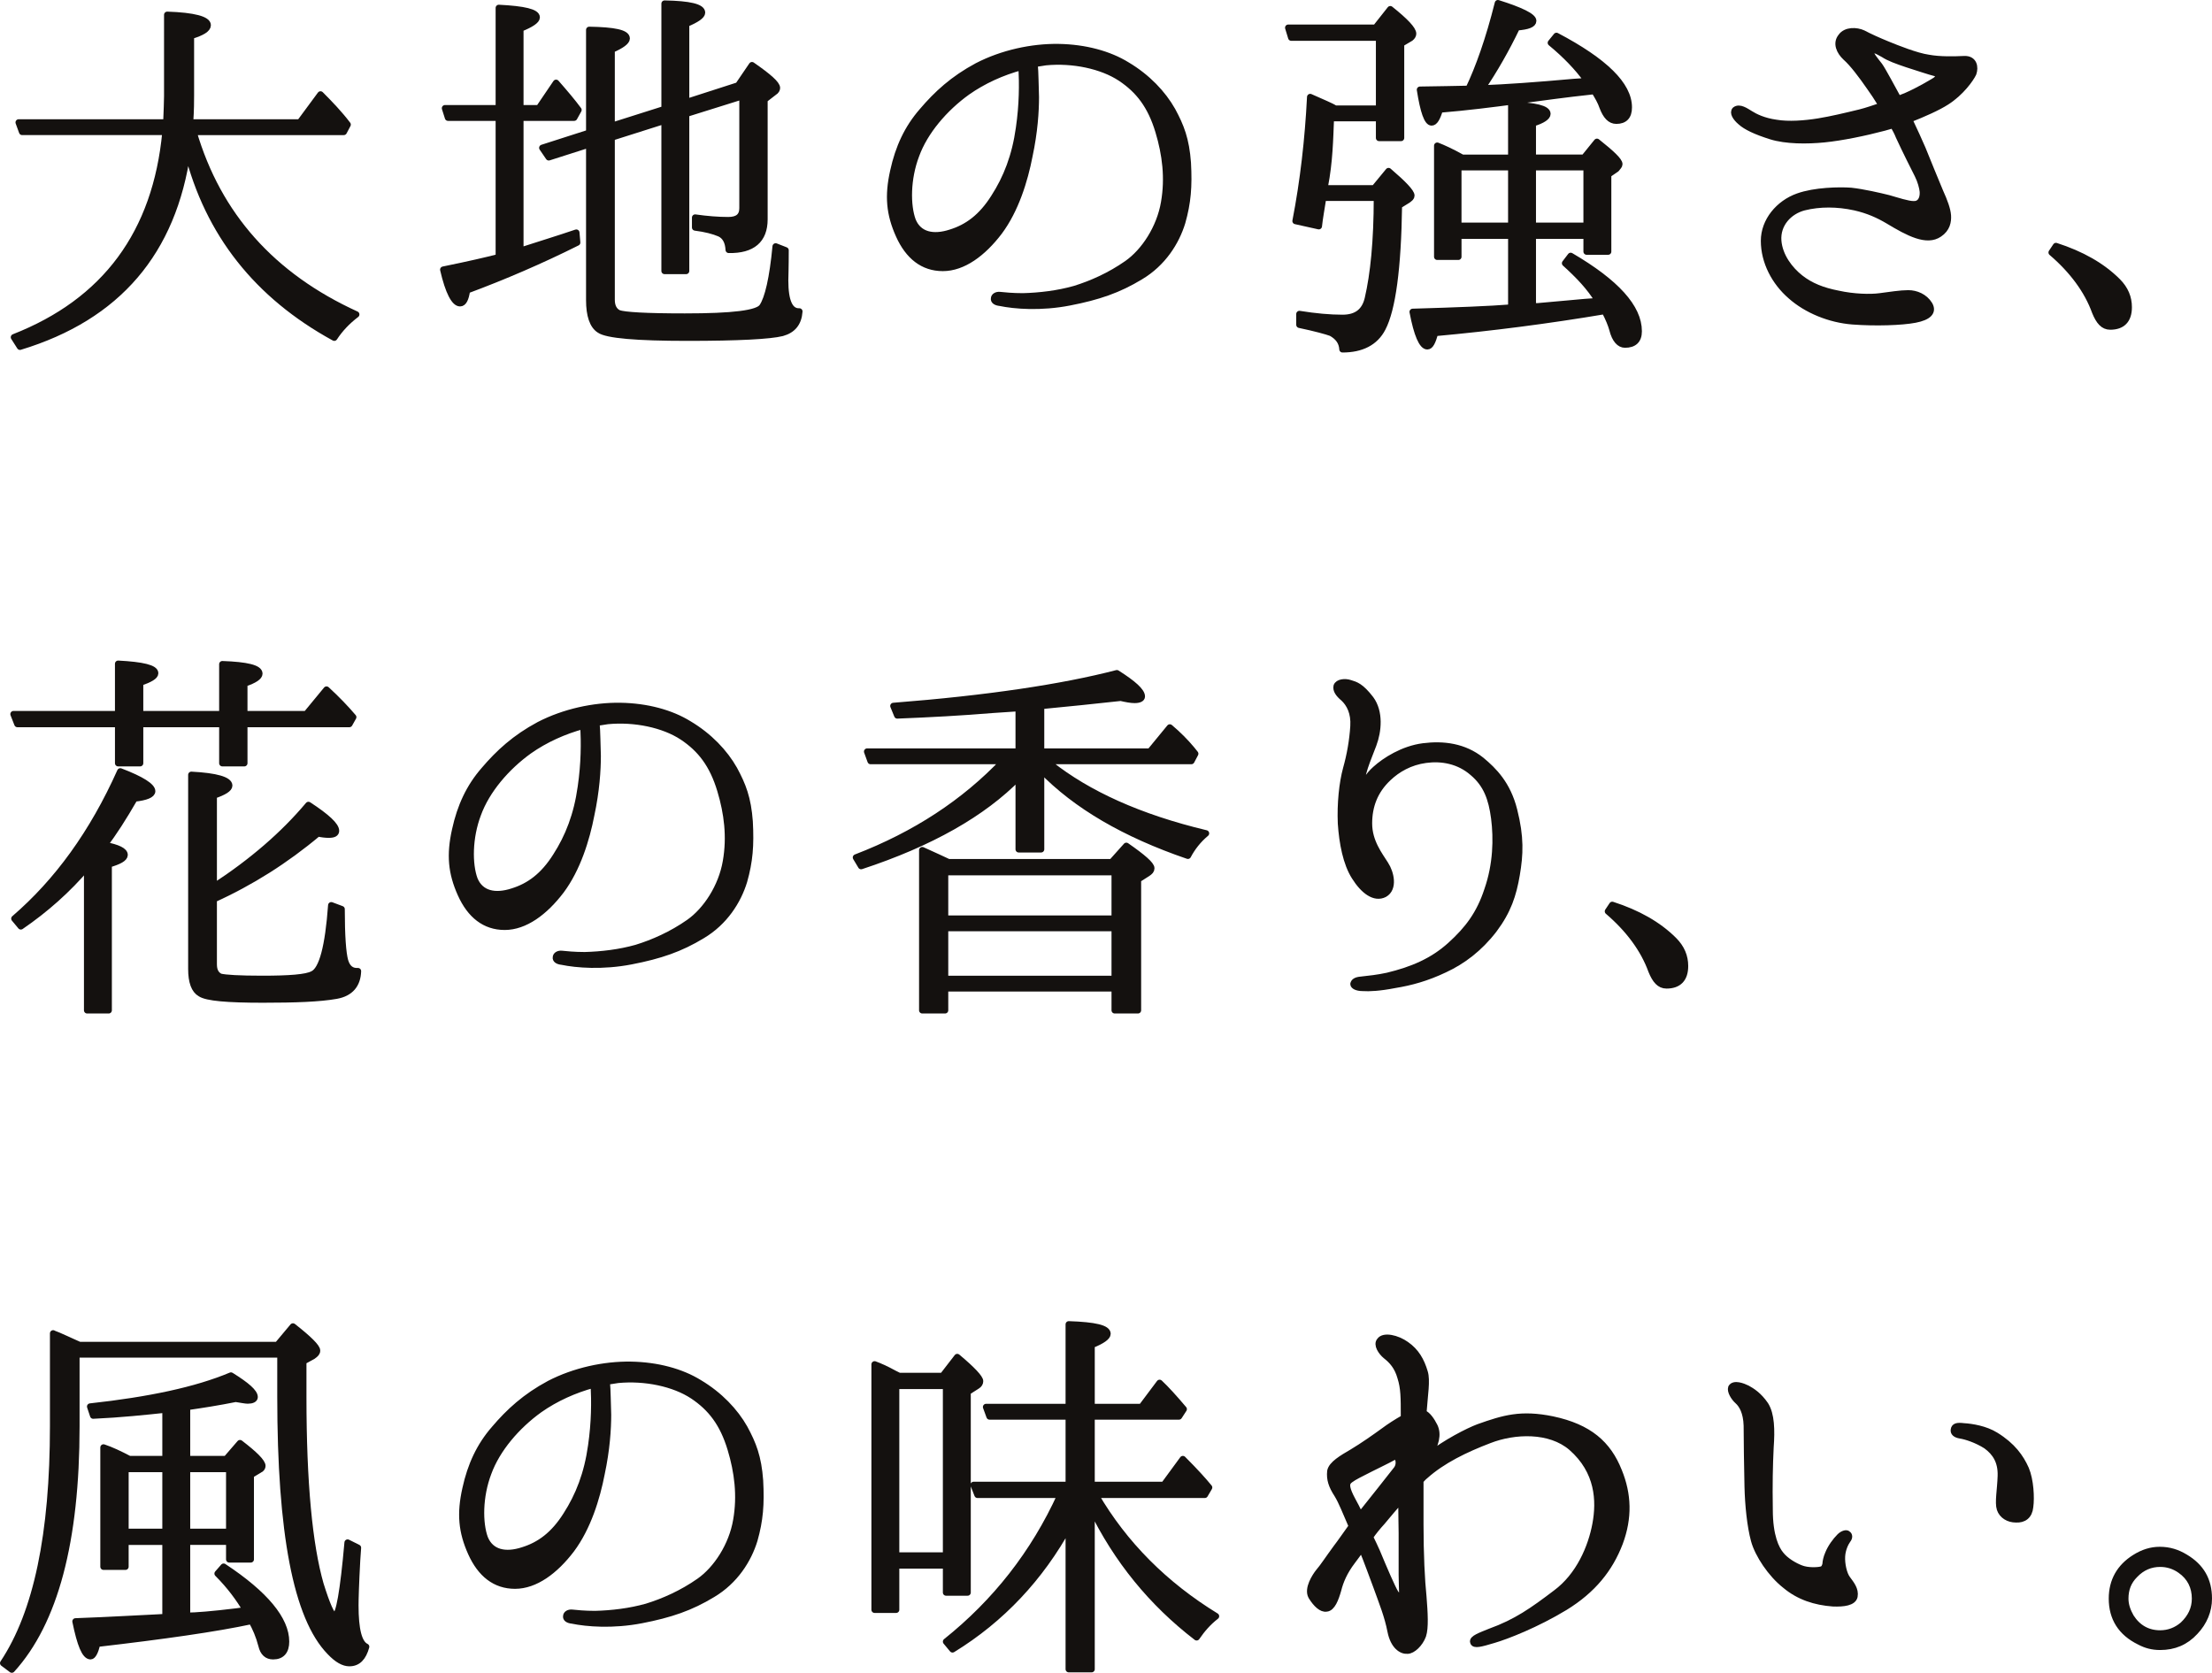 <?xml version="1.0" encoding="UTF-8"?><svg id="b" xmlns="http://www.w3.org/2000/svg" width="339.062" height="256.433" viewBox="0 0 339.062 256.433"><defs><style>.d{fill:#14110f;stroke:#14110f;stroke-linecap:round;stroke-linejoin:round;stroke-width:.978px;}</style></defs><g id="c"><path class="d" d="M3.063,53.152l-.924-1.452c13.99-5.478,21.777-15.971,23.23-31.48H3.393l-.528-1.452h22.636c.066-1.848.133-3.167.133-4.026V2.271c4.091.132,6.203.726,6.203,1.584,0,.594-.858,1.122-2.574,1.65v9.107c0,.858,0,2.244-.132,4.158h16.829l3.167-4.29c1.452,1.452,2.904,2.97,4.158,4.62l-.594,1.122h-23.032c3.762,12.803,12.077,22.108,24.945,27.982-1.386,1.056-2.508,2.244-3.365,3.563-11.813-6.467-19.337-15.971-22.504-28.576-2.178,15.443-10.691,25.408-25.672,29.961Z"/><path class="d" d="M79.76,18.043v20.393c2.838-.924,5.676-1.782,8.579-2.772l.132,1.518c-5.543,2.772-11.219,5.213-16.895,7.325-.197,1.32-.527,1.98-1.056,1.98-.857,0-1.781-1.716-2.573-5.148,3.894-.791,6.731-1.452,8.513-1.914v-21.382h-7.787l-.462-1.452h8.249V1.214c3.894.198,5.808.66,5.808,1.452,0,.462-.857,1.056-2.508,1.716v12.209h2.838l2.64-3.894c1.386,1.583,2.508,2.904,3.432,4.158l-.66,1.188h-8.249ZM93.752,21.079v24.879c0,1.056.396,1.716,1.056,2.046.857.33,4.224.528,10.163.528,7.325,0,11.219-.462,11.879-1.518.858-1.254,1.584-4.356,2.046-9.239l1.518.594c0,2.64-.065,4.224-.065,4.62,0,3.234.726,4.818,2.178,4.752-.132,1.782-.99,2.837-2.64,3.299-1.849.462-6.666.726-14.52.726-7.787,0-12.341-.396-13.463-1.188-1.056-.66-1.583-2.244-1.583-4.553v-23.89l-6.204,1.98-.989-1.452,7.193-2.31V4.58c3.827.066,5.741.462,5.741,1.32,0,.462-.792,1.056-2.31,1.716v11.681l8.117-2.574V.555c3.827.066,5.741.528,5.741,1.386,0,.462-.857,1.056-2.441,1.716v12.011l7.985-2.574,2.111-3.102c2.574,1.782,3.828,2.904,3.828,3.498,0,.198-.132.462-.462.66l-1.452,1.122v18.346c0,3.168-1.848,4.752-5.478,4.686-.066-1.254-.528-2.112-1.386-2.508-.924-.396-2.178-.726-3.762-.924v-1.518c1.848.264,3.563.396,5.081.396,1.452,0,2.178-.594,2.178-1.848V14.743l-8.645,2.706v24.088h-3.3v-23.032l-8.117,2.574Z"/><path class="d" d="M182.07,24.973c.198,3.629,0,6.071-.857,9.107-.924,3.036-2.97,6.269-6.401,8.315-3.366,2.046-6.468,3.102-10.89,3.959-4.421.858-8.381.528-10.625.066-.659-.066-.989-.33-.924-.66,0-.33.397-.594.924-.528.595.066,1.914.198,3.498.198,2.574-.066,5.346-.396,7.919-1.122,2.574-.791,5.412-2.045,8.052-3.894,2.64-1.848,5.016-5.478,5.676-9.371.659-3.762.197-7.391-.858-10.889-1.188-3.959-3.035-6.335-5.808-8.183-2.903-1.914-7.325-2.838-11.482-2.442-.528.066-1.122.198-1.716.264.132,1.32.132,3.432.197,5.082,0,2.178-.197,5.345-.989,9.041-.727,3.762-2.112,8.249-4.62,11.615-2.508,3.3-5.543,5.543-8.646,5.543-3.035,0-5.279-1.782-6.731-5.016-1.452-3.234-1.717-6.005-.858-9.833.792-3.63,2.178-6.6,4.422-9.173,2.243-2.64,4.751-4.95,8.447-6.929,3.827-1.98,8.381-2.97,12.473-2.904,4.025.066,7.722,1.056,10.493,2.772,3.102,1.848,5.478,4.356,6.93,6.93,1.319,2.441,2.111,4.421,2.375,8.051ZM156.596,10.256c-2.97.792-5.873,2.112-8.315,3.828-3.497,2.508-6.533,6.071-7.853,9.701-1.387,3.629-1.387,7.721-.528,10.031.924,2.244,3.168,2.706,5.808,1.848,2.573-.792,4.752-2.376,6.665-5.412,1.914-2.97,3.234-6.335,3.828-10.625.527-3.63.527-6.731.396-9.371Z"/><path class="d" d="M211.39,18.109h-7.391c-.132,3.234-.198,6.731-.924,10.427l-.066.33h7.655l2.178-2.64c2.31,1.98,3.498,3.233,3.498,3.762,0,.264-.198.396-.528.66l-1.386.858c-.132,9.635-.99,15.905-2.508,18.809-1.122,2.178-3.233,3.233-6.138,3.233-.065-1.122-.659-1.914-1.716-2.508-.726-.264-2.376-.726-4.884-1.254v-1.649c2.442.396,4.686.594,6.6.594,2.178,0,3.432-.99,3.894-2.97.858-3.696,1.387-8.777,1.387-15.443h-8.25c-.264,1.716-.527,3.102-.66,4.356l-3.563-.792c1.188-6.138,1.914-12.473,2.244-19.006,1.914.858,3.233,1.386,3.827,1.782h6.731V5.768h-13.463l-.462-1.518h13.398l2.243-2.838c2.311,1.848,3.498,3.102,3.498,3.762,0,.198-.132.462-.396.66l-1.452.858v14.453h-3.366v-3.036ZM231.651,24.181v-8.117c3.695.132,5.543.594,5.543,1.386,0,.462-.726.99-2.243,1.452v5.28h7.854l1.98-2.442c2.244,1.782,3.432,2.904,3.432,3.432,0,.198-.198.396-.462.726l-1.254.858v11.813h-3.3v-2.442h-8.249v10.823h.792c.857-.066,2.31-.198,4.421-.396,2.046-.198,3.63-.33,4.818-.396-1.254-2.112-3.036-3.959-5.082-5.808l.858-1.122c6.995,4.092,10.427,7.919,10.427,11.549,0,1.386-.726,2.046-2.111,2.046-.792,0-1.519-.726-1.914-2.31-.198-.726-.594-1.716-1.188-2.838-8.645,1.452-17.29,2.574-26.001,3.366-.397,1.386-.727,2.046-1.188,2.046-.792,0-1.584-1.782-2.243-5.279,6.797-.198,11.812-.396,15.112-.66v-11.021h-8.117v3.234h-3.234v-17.027c.858.33,2.179.924,3.828,1.848h7.523ZM243.86,14.018c-7.457.792-15.113,2.112-23.164,2.772-.397,1.32-.792,1.98-1.254,1.98-.66,0-1.254-1.65-1.782-5.016,2.97-.066,5.478-.066,7.458-.132,1.518-3.168,3.102-7.589,4.487-13.133,3.563,1.122,5.411,2.046,5.411,2.706,0,.528-.792.858-2.508.99-1.649,3.432-3.432,6.533-5.345,9.371,3.563-.132,8.315-.462,14.122-.99l2.046-.132c-1.451-2.046-3.365-4.025-5.609-5.873l.858-1.056c7.391,3.894,11.087,7.523,11.087,10.955,0,1.386-.66,2.045-1.914,2.045-.924,0-1.584-.726-2.112-2.112-.264-.791-.726-1.583-1.254-2.441l-.527.066ZM231.651,25.633h-8.117v8.976h8.117v-8.976ZM234.951,25.633v8.976h8.249v-8.976h-8.249Z"/><path class="d" d="M302.468,11.246c-.397.858-1.914,2.97-4.092,4.356-1.32.858-3.563,1.848-5.741,2.706.792,1.65,1.583,3.432,2.046,4.488.726,1.782,2.111,5.213,2.705,6.599.66,1.452,1.122,2.706,1.188,3.63.065.924-.133,2.046-1.32,2.837-1.914,1.32-4.686-.132-7.854-2.045-1.451-.858-3.035-1.584-5.081-2.046-2.706-.594-5.412-.594-7.787,0-2.311.594-4.158,2.574-3.96,5.147.198,2.376,1.781,4.421,3.365,5.675s3.432,1.98,5.808,2.442c2.376.528,4.95.594,6.401.396,1.519-.198,3.168-.462,4.356-.462,1.188,0,2.508.528,3.234,1.716.66,1.122-.132,1.914-2.178,2.31s-6.071.528-9.569.264c-3.498-.264-7.061-1.716-9.503-3.894-2.442-2.112-4.092-5.213-4.092-8.447,0-3.036,2.243-5.742,5.213-6.797,2.574-.924,6.336-.99,8.118-.858,1.848.198,4.421.792,5.741,1.122,1.386.396,2.97.924,3.827.924.924.066,1.519-.66,1.452-1.914-.065-.66-.33-1.65-.792-2.574s-1.781-3.498-2.903-5.939c-.198-.528-.528-1.122-.858-1.716-.462.132-.924.264-1.386.396-2.97.792-6.533,1.518-9.173,1.782-2.64.264-5.874.264-8.184-.462s-3.827-1.452-4.619-2.178c-.792-.66-1.254-1.452-.858-1.848.66-.528,1.65.198,2.31.594.727.462,2.046,1.122,3.96,1.386,1.914.33,4.422.132,6.468-.198,2.046-.33,4.224-.858,6.401-1.386,1.056-.264,2.178-.66,3.365-1.056-.726-1.188-1.386-2.178-1.914-2.904-1.188-1.716-2.573-3.563-3.629-4.488-.99-.924-1.519-2.178-.727-3.167.727-1.056,2.376-.99,3.366-.528.989.528,2.31,1.122,3.762,1.716,1.451.594,4.421,1.782,6.269,2.046,1.781.33,3.959.264,5.478.198,1.518-.066,1.716,1.254,1.386,2.178ZM296.594,11.18c-.792-.198-2.573-.792-4.224-1.32-1.584-.528-2.838-.99-3.629-1.518-.858-.462-1.519-.924-1.914-.528-.33.396.66,1.452,1.254,2.244.527.726,1.913,3.366,2.903,5.148.397-.198.792-.33,1.122-.462,2.111-.924,3.828-1.98,4.487-2.376.66-.396.727-1.056,0-1.188Z"/><path class="d" d="M315.144,37.717c3.894,1.254,7.061,3.036,9.438,5.412,1.188,1.188,1.716,2.508,1.716,3.959,0,1.98-.99,2.97-2.838,2.97-1.057,0-1.716-.792-2.311-2.244-1.188-3.3-3.497-6.401-6.665-9.107l.66-.99Z"/><path class="d" d="M18.11,110.992H2.667l-.594-1.518h16.037v-7.722c3.762.198,5.675.66,5.675,1.452,0,.462-.792.924-2.31,1.452v4.818h12.605v-7.655c3.761.132,5.675.594,5.675,1.452,0,.462-.726.99-2.31,1.518v4.686h9.503l3.102-3.762c1.584,1.452,2.97,2.904,4.092,4.224l-.594,1.056h-16.102v6.005h-3.365v-6.005h-12.605v6.005h-3.365v-6.005ZM19.099,131.054c0,.528-.857.99-2.441,1.452v22.372h-3.3v-21.976c-2.97,3.498-6.401,6.534-10.163,9.107l-.99-1.188c6.6-5.676,12.011-13.133,16.234-22.57,3.3,1.254,4.884,2.31,4.884,3.036,0,.528-.924.924-2.705,1.122-1.716,2.97-3.234,5.346-4.62,7.127,2.112.396,3.102.924,3.102,1.518ZM32.76,135.938c5.873-3.828,10.691-7.985,14.519-12.539,2.838,1.848,4.224,3.167,4.224,3.959,0,.396-.33.594-1.122.594-.462,0-1.056-.066-1.649-.198-4.95,4.158-10.295,7.523-15.971,10.097v9.965c0,.99.33,1.584.99,1.914.792.198,2.903.33,6.467.33,4.158,0,6.731-.198,7.722-.726,1.452-.66,2.376-4.224,2.838-10.559l1.584.594c0,4.092.197,6.731.527,7.919.33,1.122.99,1.65,1.98,1.584-.066,2.046-1.122,3.366-3.3,3.762-2.574.462-6.336.594-11.285.594-5.412,0-8.579-.264-9.569-.924-.924-.528-1.386-1.782-1.386-3.762v-29.763c3.827.198,5.808.792,5.808,1.65,0,.462-.792.99-2.376,1.518v13.991Z"/><path class="d" d="M114.909,125.973c.198,3.629,0,6.071-.858,9.107-.924,3.036-2.97,6.269-6.401,8.315-3.365,2.046-6.467,3.102-10.889,3.959s-8.381.528-10.625.066c-.66-.066-.99-.33-.924-.66,0-.33.396-.594.924-.528.594.066,1.914.198,3.498.198,2.573-.066,5.345-.396,7.919-1.122,2.573-.791,5.411-2.045,8.051-3.894,2.641-1.848,5.016-5.478,5.676-9.371.66-3.762.198-7.391-.857-10.889-1.188-3.959-3.036-6.335-5.808-8.183-2.904-1.914-7.325-2.838-11.483-2.442-.527.066-1.122.198-1.716.264.132,1.32.132,3.432.198,5.082,0,2.178-.198,5.345-.99,9.041-.726,3.762-2.111,8.249-4.619,11.615-2.508,3.3-5.544,5.543-8.646,5.543-3.036,0-5.279-1.782-6.731-5.016s-1.716-6.005-.858-9.833c.792-3.63,2.179-6.6,4.422-9.173,2.244-2.64,4.752-4.95,8.447-6.929,3.828-1.98,8.382-2.97,12.473-2.904,4.026.066,7.722,1.056,10.493,2.772,3.103,1.848,5.478,4.356,6.93,6.93,1.32,2.441,2.112,4.421,2.376,8.051ZM89.435,111.256c-2.97.792-5.874,2.112-8.315,3.828-3.498,2.508-6.533,6.071-7.854,9.701-1.386,3.629-1.386,7.721-.527,10.031.924,2.244,3.167,2.706,5.807,1.848,2.574-.792,4.752-2.376,6.666-5.412,1.914-2.97,3.233-6.335,3.827-10.625.528-3.63.528-6.731.397-9.371Z"/><path class="d" d="M156.148,115.216v-6.665l-3.96.264c-4.751.396-9.635.66-14.65.858l-.594-1.452c14.387-1.122,25.869-2.838,34.251-5.016,2.508,1.584,3.827,2.772,3.827,3.563,0,.33-.396.528-1.121.528-.528,0-1.254-.132-2.112-.33-4.092.462-8.184.858-12.209,1.254v6.995h16.696l3.036-3.696c1.254,1.056,2.376,2.178,3.365,3.366l.528.66-.594,1.122h-22.24l.594.462c5.742,4.554,13.661,8.183,23.891,10.625-1.188.99-2.112,2.178-2.772,3.432-9.635-3.3-17.158-7.655-22.504-13.199v12.209h-3.432v-11.087c-5.478,5.61-13.528,10.164-24.154,13.661l-.791-1.32c9.106-3.498,16.63-8.447,22.636-14.783h-20.393l-.527-1.452h23.23ZM170.403,132.176l2.244-2.508c2.573,1.782,3.827,2.904,3.827,3.432,0,.33-.198.528-.594.791l-1.452.924v20.062h-3.563v-3.366h-26.002v3.366h-3.497v-24.55c1.781.792,3.167,1.452,4.025,1.848h25.012ZM170.865,140.821v-7.127h-26.002v7.127h26.002ZM170.865,142.273h-26.002v7.788h26.002v-7.788Z"/><path class="d" d="M227.988,136.466c1.386-3.96,1.452-7.919,1.057-11.021-.397-3.036-1.188-5.213-3.3-6.995-2.112-1.848-4.752-2.31-7.193-1.98-2.442.33-4.356,1.452-5.742,2.772-2.111,1.98-2.97,4.356-2.97,6.995,0,2.838,1.65,4.884,2.508,6.269.858,1.32,1.386,3.696-.132,4.554-1.518.792-3.233-.528-4.554-2.64-1.319-2.046-1.914-5.214-2.111-8.184-.132-3.036.197-6.203.792-8.381.594-2.112.989-4.356,1.121-6.534.133-2.046-.594-3.432-1.518-4.29-.792-.66-1.188-1.254-1.056-1.848.198-.594,1.254-.726,2.046-.462.857.264,1.649.462,3.168,2.442,1.451,1.98,1.188,4.884.396,6.996-.792,2.178-2.046,4.686-1.848,6.995.396-1.056,1.056-2.244,2.178-3.233,1.452-1.32,4.224-3.102,7.325-3.498s6.269,0,8.909,2.112c1.914,1.584,4.025,3.696,5.016,7.655,1.056,4.158.924,6.798.397,9.899-.528,3.102-1.32,5.543-3.498,8.447-2.244,2.904-4.817,4.817-7.523,6.071-2.772,1.32-5.214,1.98-7.655,2.376-2.376.462-3.96.528-4.884.462-.989,0-1.452-.33-1.452-.594.066-.33.33-.594,1.188-.66,1.188-.132,2.508-.264,4.025-.594,3.828-.924,6.93-2.244,9.636-4.686,2.705-2.442,4.487-4.818,5.675-8.447Z"/><path class="d" d="M247.131,138.716c3.894,1.254,7.061,3.036,9.438,5.412,1.188,1.188,1.716,2.508,1.716,3.959,0,1.98-.99,2.97-2.838,2.97-1.056,0-1.716-.792-2.31-2.244-1.188-3.3-3.498-6.401-6.665-9.107l.659-.99Z"/><path class="d" d="M11.709,207.636v11.021c0,17.621-3.3,30.027-9.899,37.287l-1.32-.99c5.147-7.721,7.655-19.798,7.655-36.363v-14.189c.066.066.33.132.792.33.462.198.858.396,1.188.528.462.198,1.121.528,2.046.924h30.357l2.375-2.838c2.442,1.914,3.696,3.167,3.696,3.696,0,.33-.198.528-.66.858l-1.452.791v5.478c0,13.199.924,22.702,2.64,28.707.99,3.168,1.716,4.818,2.178,4.818.66,0,1.32-3.762,1.98-11.219l1.584.792-.133,1.914c-.197,3.629-.264,5.939-.264,6.929,0,3.696.528,5.808,1.65,6.335-.462,1.65-1.254,2.508-2.574,2.508-.857,0-1.848-.528-2.97-1.716-5.147-5.28-7.589-18.28-7.589-39.135v-6.467H11.709ZM25.369,223.673v-7.589c-3.102.33-6.797.726-11.087.924l-.462-1.386c9.041-.99,16.234-2.508,21.58-4.752,2.441,1.518,3.63,2.574,3.63,3.299,0,.33-.397.528-1.056.528-.33,0-.99-.132-1.849-.264-2.64.528-5.147.924-7.457,1.254v7.985h6.006l2.111-2.442c2.244,1.716,3.432,2.904,3.432,3.498,0,.198-.132.462-.462.594l-1.319.792v12.935h-3.3v-2.706h-6.468v11.351c1.254,0,3.828-.198,7.59-.66l1.451-.198c-1.056-1.782-2.441-3.696-4.356-5.61l.924-1.056c6.401,4.224,9.569,8.117,9.569,11.483,0,1.452-.66,2.244-1.98,2.244-.924,0-1.519-.528-1.782-1.649-.396-1.518-.924-2.706-1.518-3.762-5.544,1.188-13.463,2.31-23.692,3.498-.264,1.254-.66,1.914-.989,1.914-.858,0-1.584-1.782-2.311-5.345,5.478-.198,9.636-.462,12.605-.594l1.188-.066v-11.549h-6.138v3.828h-3.365v-18.28c1.188.396,2.441.99,3.96,1.782h5.543ZM25.369,225.191h-6.138v9.635h6.138v-9.635ZM28.669,225.191v9.635h6.468v-9.635h-6.468Z"/><path class="d" d="M116.493,226.973c.198,3.629,0,6.071-.858,9.107-.924,3.036-2.97,6.269-6.401,8.315-3.365,2.046-6.467,3.102-10.889,3.959s-8.381.528-10.625.066c-.66-.066-.99-.33-.924-.66,0-.33.396-.594.924-.528.594.066,1.914.198,3.498.198,2.573-.066,5.345-.396,7.919-1.122,2.573-.791,5.411-2.045,8.051-3.894,2.641-1.848,5.016-5.478,5.676-9.371.66-3.762.198-7.391-.857-10.889-1.188-3.959-3.036-6.335-5.808-8.183-2.904-1.914-7.325-2.838-11.483-2.442-.527.066-1.122.198-1.716.264.132,1.32.132,3.432.198,5.082,0,2.178-.198,5.345-.99,9.041-.726,3.762-2.111,8.249-4.619,11.615-2.508,3.3-5.544,5.543-8.646,5.543-3.036,0-5.279-1.782-6.731-5.016s-1.716-6.005-.858-9.833c.792-3.63,2.179-6.6,4.422-9.173,2.244-2.64,4.752-4.95,8.447-6.929,3.828-1.98,8.382-2.97,12.473-2.904,4.026.066,7.722,1.056,10.493,2.772,3.103,1.848,5.478,4.356,6.93,6.93,1.32,2.441,2.112,4.421,2.376,8.051ZM91.019,212.256c-2.97.792-5.874,2.112-8.315,3.828-3.498,2.508-6.533,6.071-7.854,9.701-1.386,3.629-1.386,7.721-.527,10.031.924,2.244,3.167,2.706,5.807,1.848,2.574-.792,4.752-2.376,6.666-5.412,1.914-2.97,3.233-6.335,3.827-10.625.528-3.63.528-6.731.397-9.371Z"/><path class="d" d="M137.822,210.936h6.665l2.244-2.904c2.375,1.98,3.497,3.234,3.497,3.696,0,.264-.132.528-.462.726l-1.451.924v30.753h-3.3v-4.157h-7.655v6.797h-3.3v-37.617c.726.264,1.781.726,2.97,1.386l.792.396ZM137.36,212.454v26.002h7.655v-26.002h-7.655ZM167.321,255.878h-3.498v-21.91c-4.356,7.919-10.295,14.255-17.818,18.875l-.989-1.188c7.589-6.071,13.463-13.529,17.554-22.504h-12.736l-.594-1.518h14.584v-10.493h-12.143l-.528-1.452h12.671v-12.671c4.026.132,5.939.594,5.939,1.452,0,.462-.791,1.056-2.441,1.716v9.503h7.655l2.772-3.696c.99.924,2.244,2.31,3.696,4.026l-.727,1.122h-13.396v10.493h11.087l2.904-3.959c1.848,1.848,3.167,3.3,4.025,4.356l-.66,1.122h-16.763c4.422,7.589,10.625,13.793,18.479,18.61-1.188.924-2.111,1.98-2.97,3.234-6.863-5.28-12.209-11.813-16.102-19.798v24.682Z"/><path class="d" d="M248.136,225.521c1.452,3.564,1.584,7.127.132,11.021-1.518,3.96-4.091,7.193-8.381,9.834-4.356,2.64-8.909,4.421-10.955,5.016-1.98.594-2.97.858-3.102.33-.198-.528,1.122-.99,2.573-1.583,4.026-1.452,6.534-3.234,10.098-5.939,3.563-2.64,5.411-6.996,6.071-10.56.66-3.563.462-8.117-3.695-11.747-3.3-2.838-8.712-2.64-12.605-1.122-3.63,1.386-7.193,3.102-9.833,5.478-.264.198-.462.462-.726.726v6.731c0,4.553.197,8.579.462,11.087.198,2.508.33,4.752-.066,5.939-.462,1.254-1.584,2.31-2.376,2.31-.857.066-2.111-.66-2.573-2.97-.462-2.376-1.254-4.29-2.178-6.863-.66-1.716-1.386-3.828-2.244-5.873-.528.726-.99,1.386-1.452,1.98-1.254,1.65-1.848,3.102-2.178,4.421-.396,1.386-.924,2.772-1.781,2.838-.727.132-1.584-.66-2.311-1.848-.659-1.188.595-3.102,1.122-3.762.594-.66,1.584-2.178,2.706-3.696.66-.858,1.518-2.112,2.376-3.3-.99-2.244-1.518-3.695-2.244-4.883-.857-1.32-1.188-2.31-1.056-3.564.198-1.056,1.782-1.98,3.365-2.904,1.65-.99,3.432-2.244,4.884-3.299.792-.594,1.914-1.32,2.97-1.914,0-.066.066-.198.066-.264,0-2.903,0-4.356-.528-6.005-.462-1.65-1.319-2.574-2.244-3.3-.726-.594-1.451-1.716-.924-2.31.595-.858,2.641-.396,4.026.594,1.518,1.056,2.31,2.442,2.838,4.224.396,1.254,0,3.432-.198,6.269.66.264,1.254,1.122,1.716,2.046.594,1.254.198,2.772-.924,4.554,2.573-2.046,6.071-3.828,7.655-4.422,3.894-1.386,6.533-2.178,11.351-1.188,5.609,1.188,8.514,3.761,10.163,7.919ZM208.474,232.318c.198-.264.33-.528.527-.66,1.122-1.386,4.29-5.412,5.016-6.335.792-.924.265-2.442-.396-1.98-.66.396-3.563,1.782-4.686,2.376-1.056.528-2.046,1.056-2.31,1.452-.265.396-.265,1.056.659,2.772.33.594.792,1.452,1.188,2.376ZM214.941,244.131c0-.594-.065-1.65-.065-2.706v-6.401c0-1.254-.066-3.234-.066-5.147-1.056,1.122-1.98,2.244-2.97,3.432-.66.726-1.319,1.518-1.848,2.31.397.792.726,1.518,1.056,2.244,1.122,2.706,2.376,5.61,2.838,6.336.397.66,1.056.594,1.056-.066Z"/><path class="d" d="M265.38,212.718c.397-.726,1.782-.198,2.442.132.726.396,1.781,1.056,2.772,2.508.924,1.452.99,3.828.792,6.534-.132,2.772-.198,5.609-.132,9.569,0,4.026.989,6.006,1.716,6.864.726.924,2.046,1.716,3.102,2.112.99.396,2.508.33,3.036.198.527-.066.659-.594.726-.858,0-.33.132-.99.396-1.584.397-.99,1.122-1.98,1.782-2.64.462-.462,1.056-.594,1.188-.396.265.132.33.528,0,.924-.33.462-.792,1.386-.857,2.508-.066,1.122.264,2.772.857,3.498.528.726,1.254,1.584,1.057,2.64-.198.924-1.65,1.122-3.3,1.056-2.706-.198-5.214-.99-7.325-2.772-2.179-1.716-4.158-4.686-4.752-6.864-.594-2.178-.924-5.411-.99-8.249-.065-2.904-.132-7.325-.132-9.371-.065-2.046-.726-3.168-1.386-3.762-.594-.528-1.188-1.518-.99-2.046ZM299.499,219.185c.066-.528.462-.66,1.518-.528,1.188.066,3.3.396,4.884,1.386,2.574,1.584,3.828,3.366,4.62,5.147.726,1.716.857,4.422.66,5.808-.133,1.386-.99,1.98-2.179,1.914-1.121,0-2.111-.594-2.441-1.584s.066-2.97.132-5.082c.066-2.178-.792-3.563-2.243-4.62-1.452-.924-3.103-1.452-3.96-1.584-.792-.132-1.056-.462-.99-.858Z"/><path class="d" d="M334.943,238.727c2.441,1.452,3.63,3.498,3.63,6.335,0,1.848-.727,3.629-2.112,5.082-1.452,1.583-3.233,2.31-5.346,2.31-1.188,0-2.178-.264-3.167-.792-2.838-1.386-4.224-3.629-4.224-6.599,0-2.706,1.188-4.818,3.497-6.269,1.254-.792,2.508-1.188,3.828-1.188,1.452,0,2.706.396,3.894,1.122ZM327.221,241.432c-.989.99-1.451,2.178-1.451,3.63,0,.99.329,1.914.857,2.837,1.056,1.65,2.574,2.508,4.487,2.508,1.32,0,2.508-.462,3.498-1.32,1.188-1.122,1.848-2.442,1.848-4.025,0-1.782-.726-3.3-2.243-4.356-.925-.66-1.98-.99-3.103-.99-1.451,0-2.772.528-3.894,1.716Z"/></g></svg>